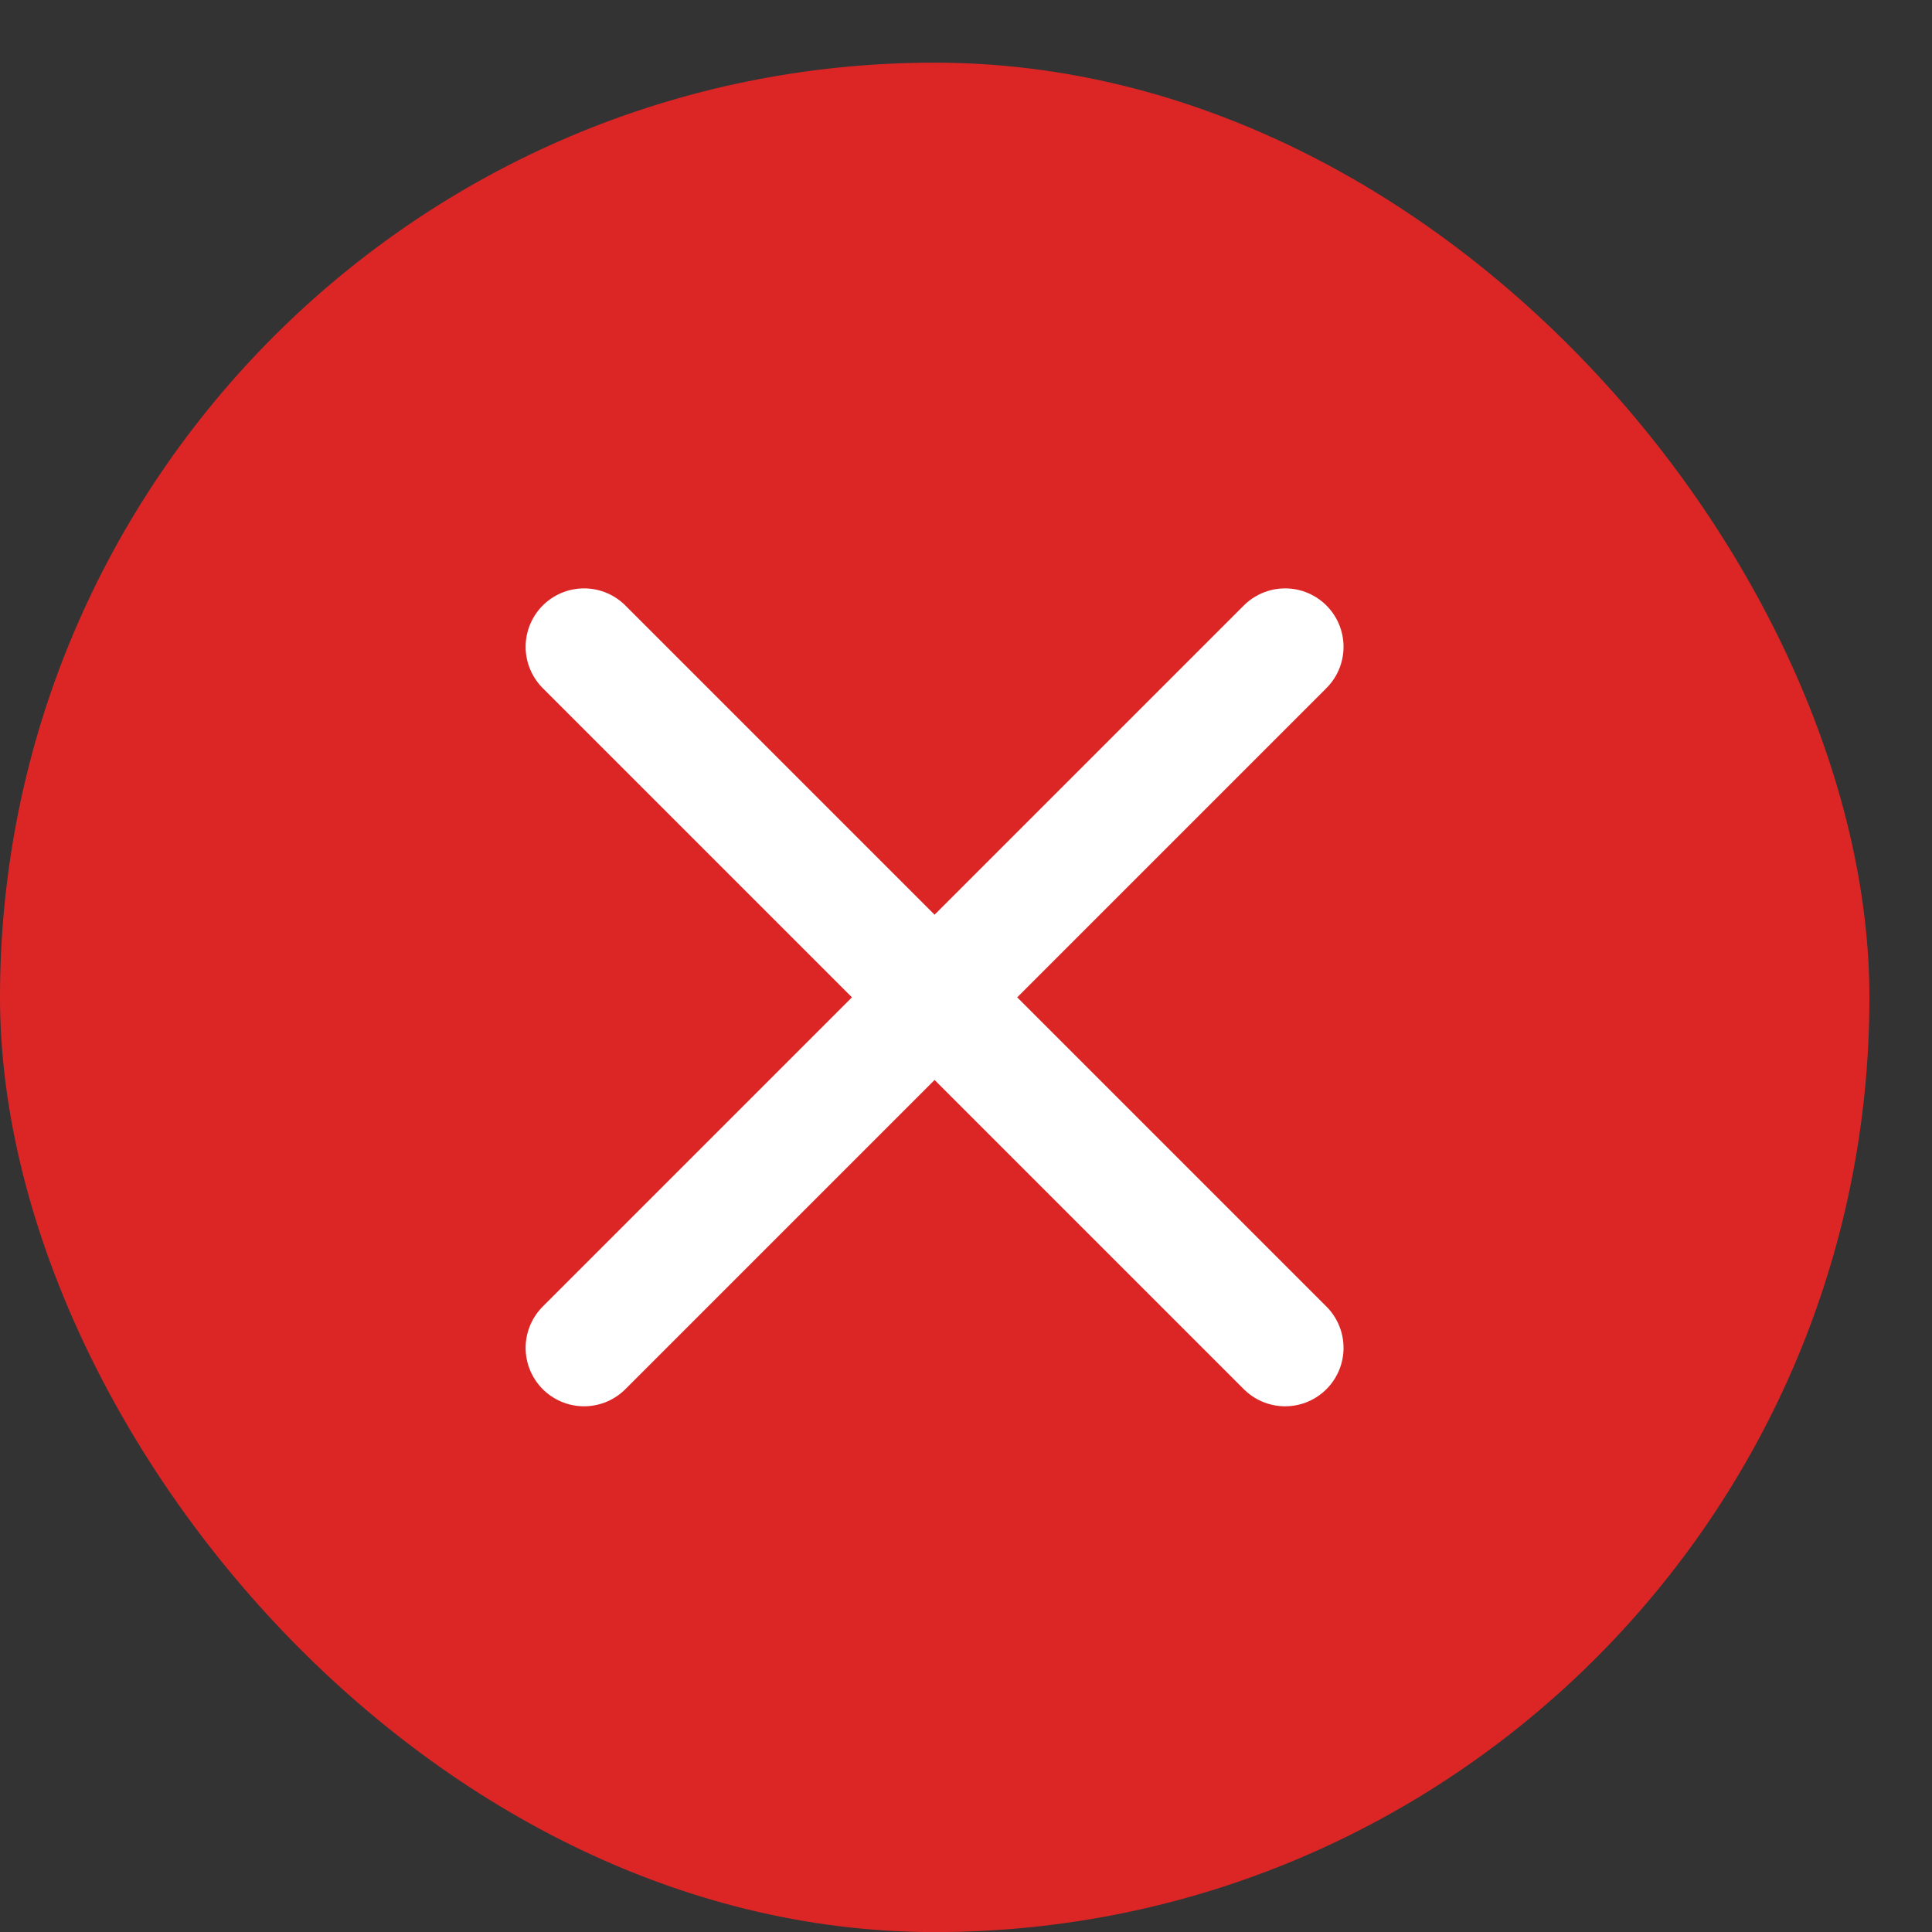 <svg width="23" height="23" viewBox="0 0 23 23" fill="none" xmlns="http://www.w3.org/2000/svg">
<rect x="0" y="0" width="23" height="23" fill="#333333" stroke="none"/>
<rect y="0.746" width="22.255" height="22.255" rx="11.127" fill="#DC2626"/>
<path d="M6.953 16.046L15.299 7.7M6.953 7.7L15.299 16.046" stroke="white" stroke-width="1.391" stroke-linecap="round" stroke-linejoin="round"/>
</svg>

